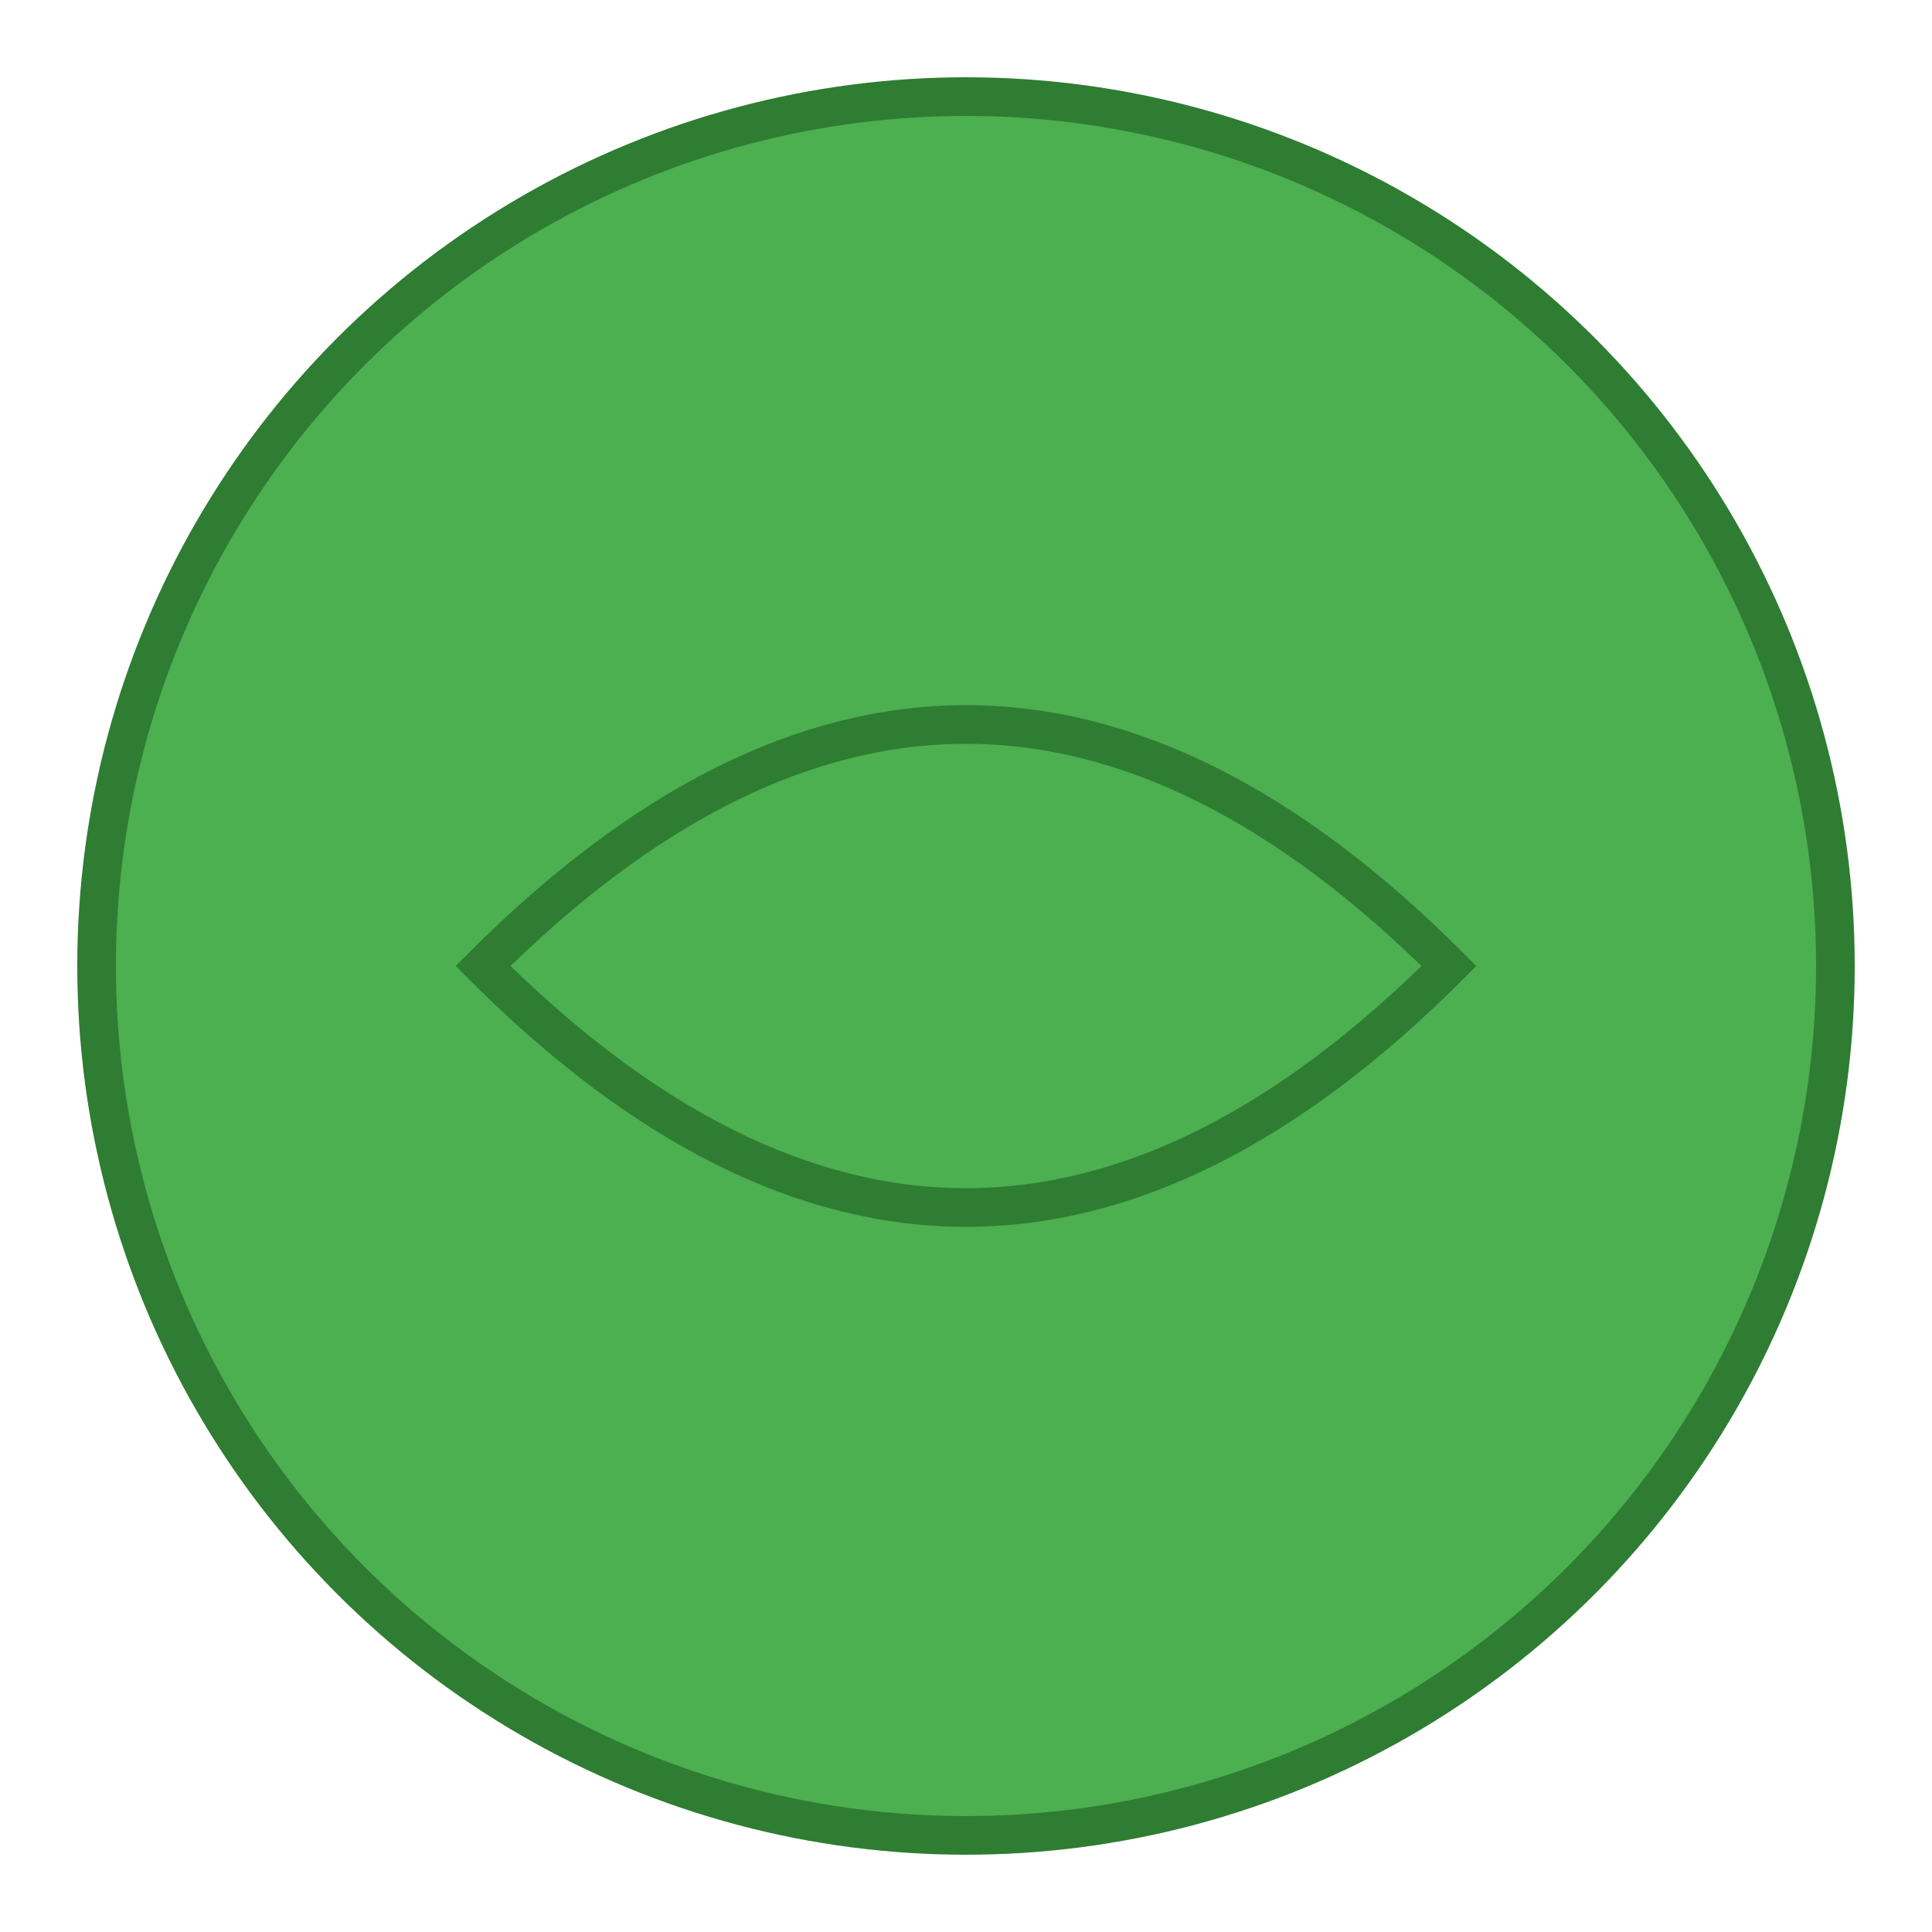 <svg width="100" height="100" viewBox="0 0 100 100" xmlns="http://www.w3.org/2000/svg">
    <style>
        .snake {
            fill: #4CAF50;
            stroke: #2E7D32;
            stroke-width: 2;
        }
    </style>
    <circle cx="50" cy="50" r="45" class="snake" />
    <path class="snake" d="M25,50 Q50,75 75,50 Q50,25 25,50 Z" />
</svg>